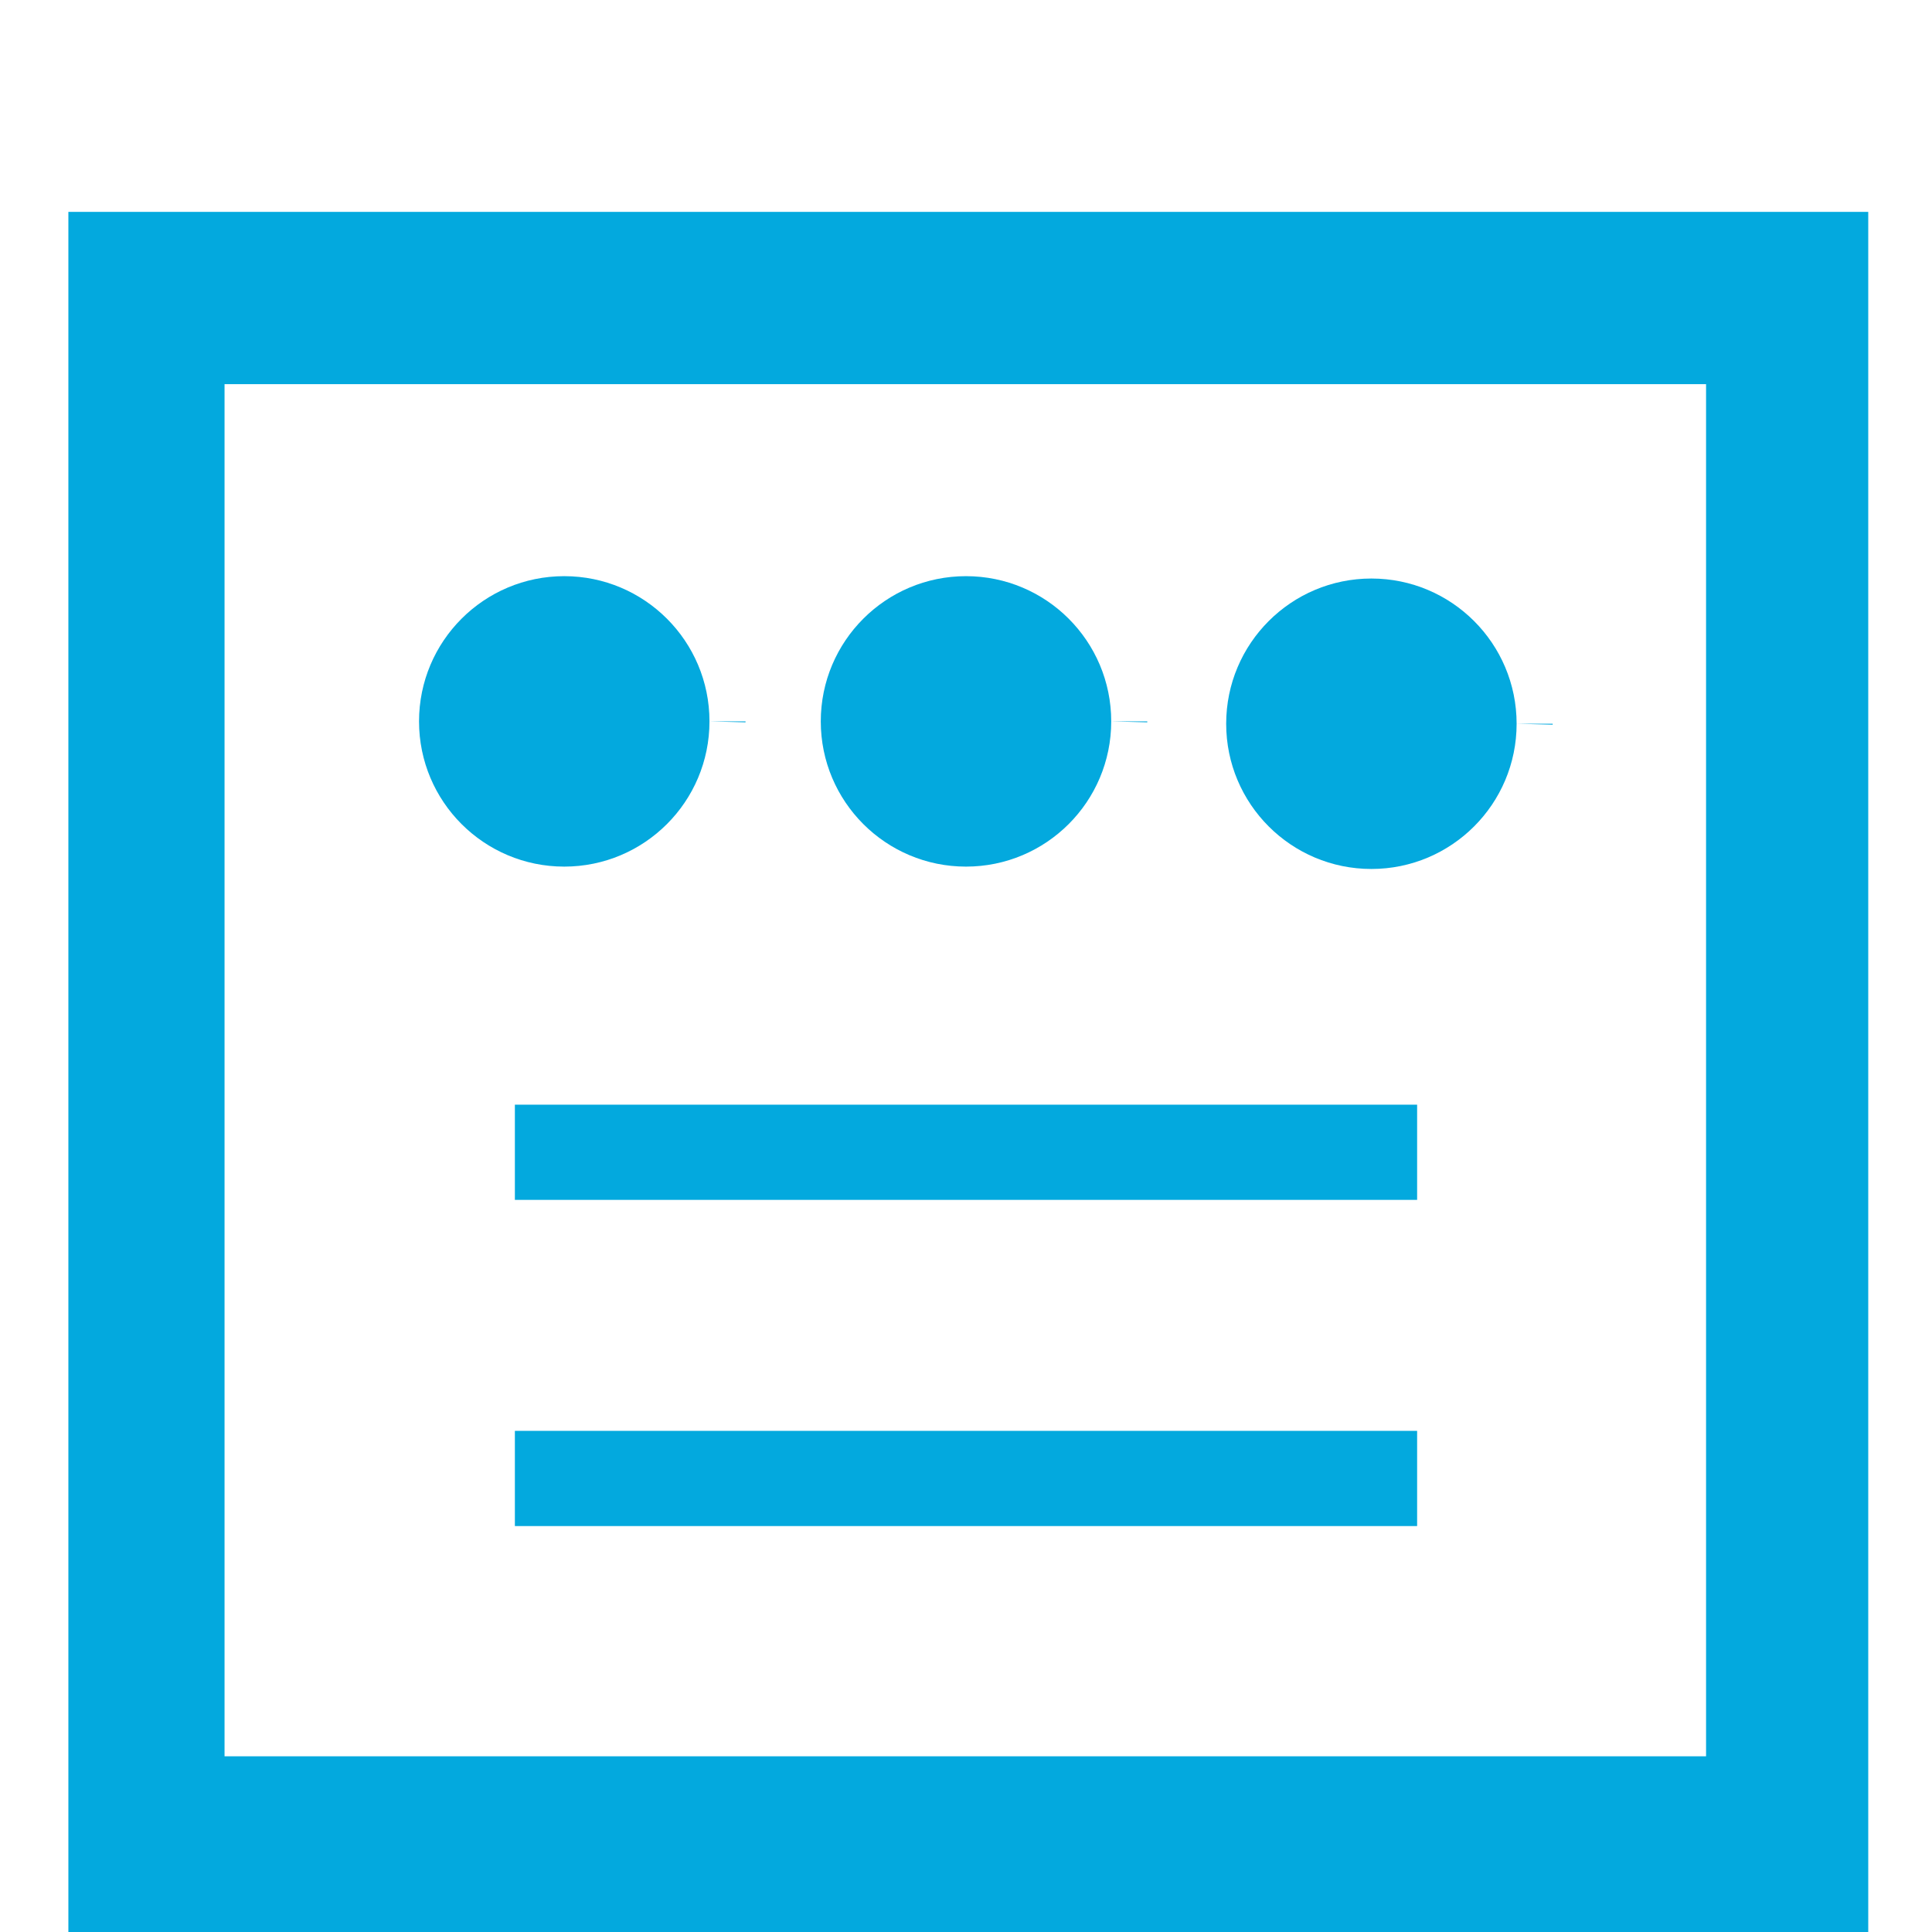<?xml version="1.0" encoding="UTF-8" standalone="no"?>
<!-- Generator: Adobe Illustrator 17.0.0, SVG Export Plug-In . SVG Version: 6.00 Build 0)  -->

<svg
   id="Layer_1"
   enable-background="new 0 0 620.767 589.535"
   xml:space="preserve"
   viewBox="0 0 18 18"
   version="1.1"
   y="0px"
   x="0px"
   sodipodi:docname="ak2.svg"
   width="18"
   height="18"
   inkscape:version="1.1-rc (52f87abb86, 2021-05-02)"
   xmlns:inkscape="http://www.inkscape.org/namespaces/inkscape"
   xmlns:sodipodi="http://sodipodi.sourceforge.net/DTD/sodipodi-0.dtd"
   xmlns="http://www.w3.org/2000/svg"
   xmlns:svg="http://www.w3.org/2000/svg"
   xmlns:rdf="http://www.w3.org/1999/02/22-rdf-syntax-ns#"><defs
   id="defs2940" /><sodipodi:namedview
   id="namedview2938"
   pagecolor="#ffffff"
   bordercolor="#666666"
   borderopacity="1.0"
   objecttolerance="10.0"
   gridtolerance="10.0"
   guidetolerance="10.0"
   inkscape:pageshadow="2"
   inkscape:pageopacity="0.0"
   inkscape:pagecheckerboard="0"
   showgrid="false"
   scale-x="1"
   width="18px"
   inkscape:zoom="45.082291"
   inkscape:cx="11.623189"
   inkscape:cy="12.011368"
   inkscape:window-width="2278"
   inkscape:window-height="2053"
   inkscape:window-x="221"
   inkscape:window-y="0"
   inkscape:window-maximized="0"
   inkscape:current-layer="g2933" />
<g
   id="g2929">
	
</g>
<g
   id="g2933"><path
   id="rect1049"
   style="opacity:1;fill:#00a8de;fill-opacity:0.985;fill-rule:evenodd;stroke:#e46666;stroke-width:0.672;stroke-linejoin:bevel;stroke-dasharray:0, 11.017;paint-order:stroke markers fill"
   d="M 0.637,1.974 V 18.012 H 17.406 V 1.974 Z M 2.092,3.579 H 15.895 V 16.363 H 2.092 Z" />
	
<rect
   style="opacity:1;fill:#00a8de;fill-opacity:0.985;fill-rule:evenodd;stroke:#e46666;stroke-width:0.672;stroke-linejoin:bevel;stroke-dasharray:0, 11.017;paint-order:stroke markers fill"
   id="rect1840"
   width="8.406"
   height="0.887"
   x="4.797"
   y="13.331" /><rect
   style="fill:#00a8de;fill-opacity:0.985;fill-rule:evenodd;stroke:#e46666;stroke-width:0.672;stroke-linejoin:bevel;stroke-dasharray:0, 11.017;paint-order:stroke markers fill"
   id="rect1840-4"
   width="8.406"
   height="0.887"
   x="4.797"
   y="10.292" /><circle
   style="fill:#00a8de;fill-opacity:0.985;fill-rule:evenodd;stroke:#00a8de;stroke-width:0.672;stroke-linejoin:bevel;stroke-dasharray:0, 11.017;paint-order:stroke markers fill"
   id="path4669"
   cx="12.777"
   cy="6.743"
   r="1.353" /><circle
   style="fill:#00a8de;fill-opacity:0.985;fill-rule:evenodd;stroke:#00a8de;stroke-width:0.672;stroke-linejoin:bevel;stroke-dasharray:0, 11.017;paint-order:stroke markers fill"
   id="path4669-3"
   cx="9"
   cy="6.721"
   r="1.353" /><circle
   style="fill:#00a8de;fill-opacity:0.985;fill-rule:evenodd;stroke:#00a8de;stroke-width:0.672;stroke-linejoin:bevel;stroke-dasharray:0, 11.017;paint-order:stroke markers fill"
   id="path4669-4"
   cx="5.257"
   cy="6.721"
   r="1.353" /></g>
</svg>
